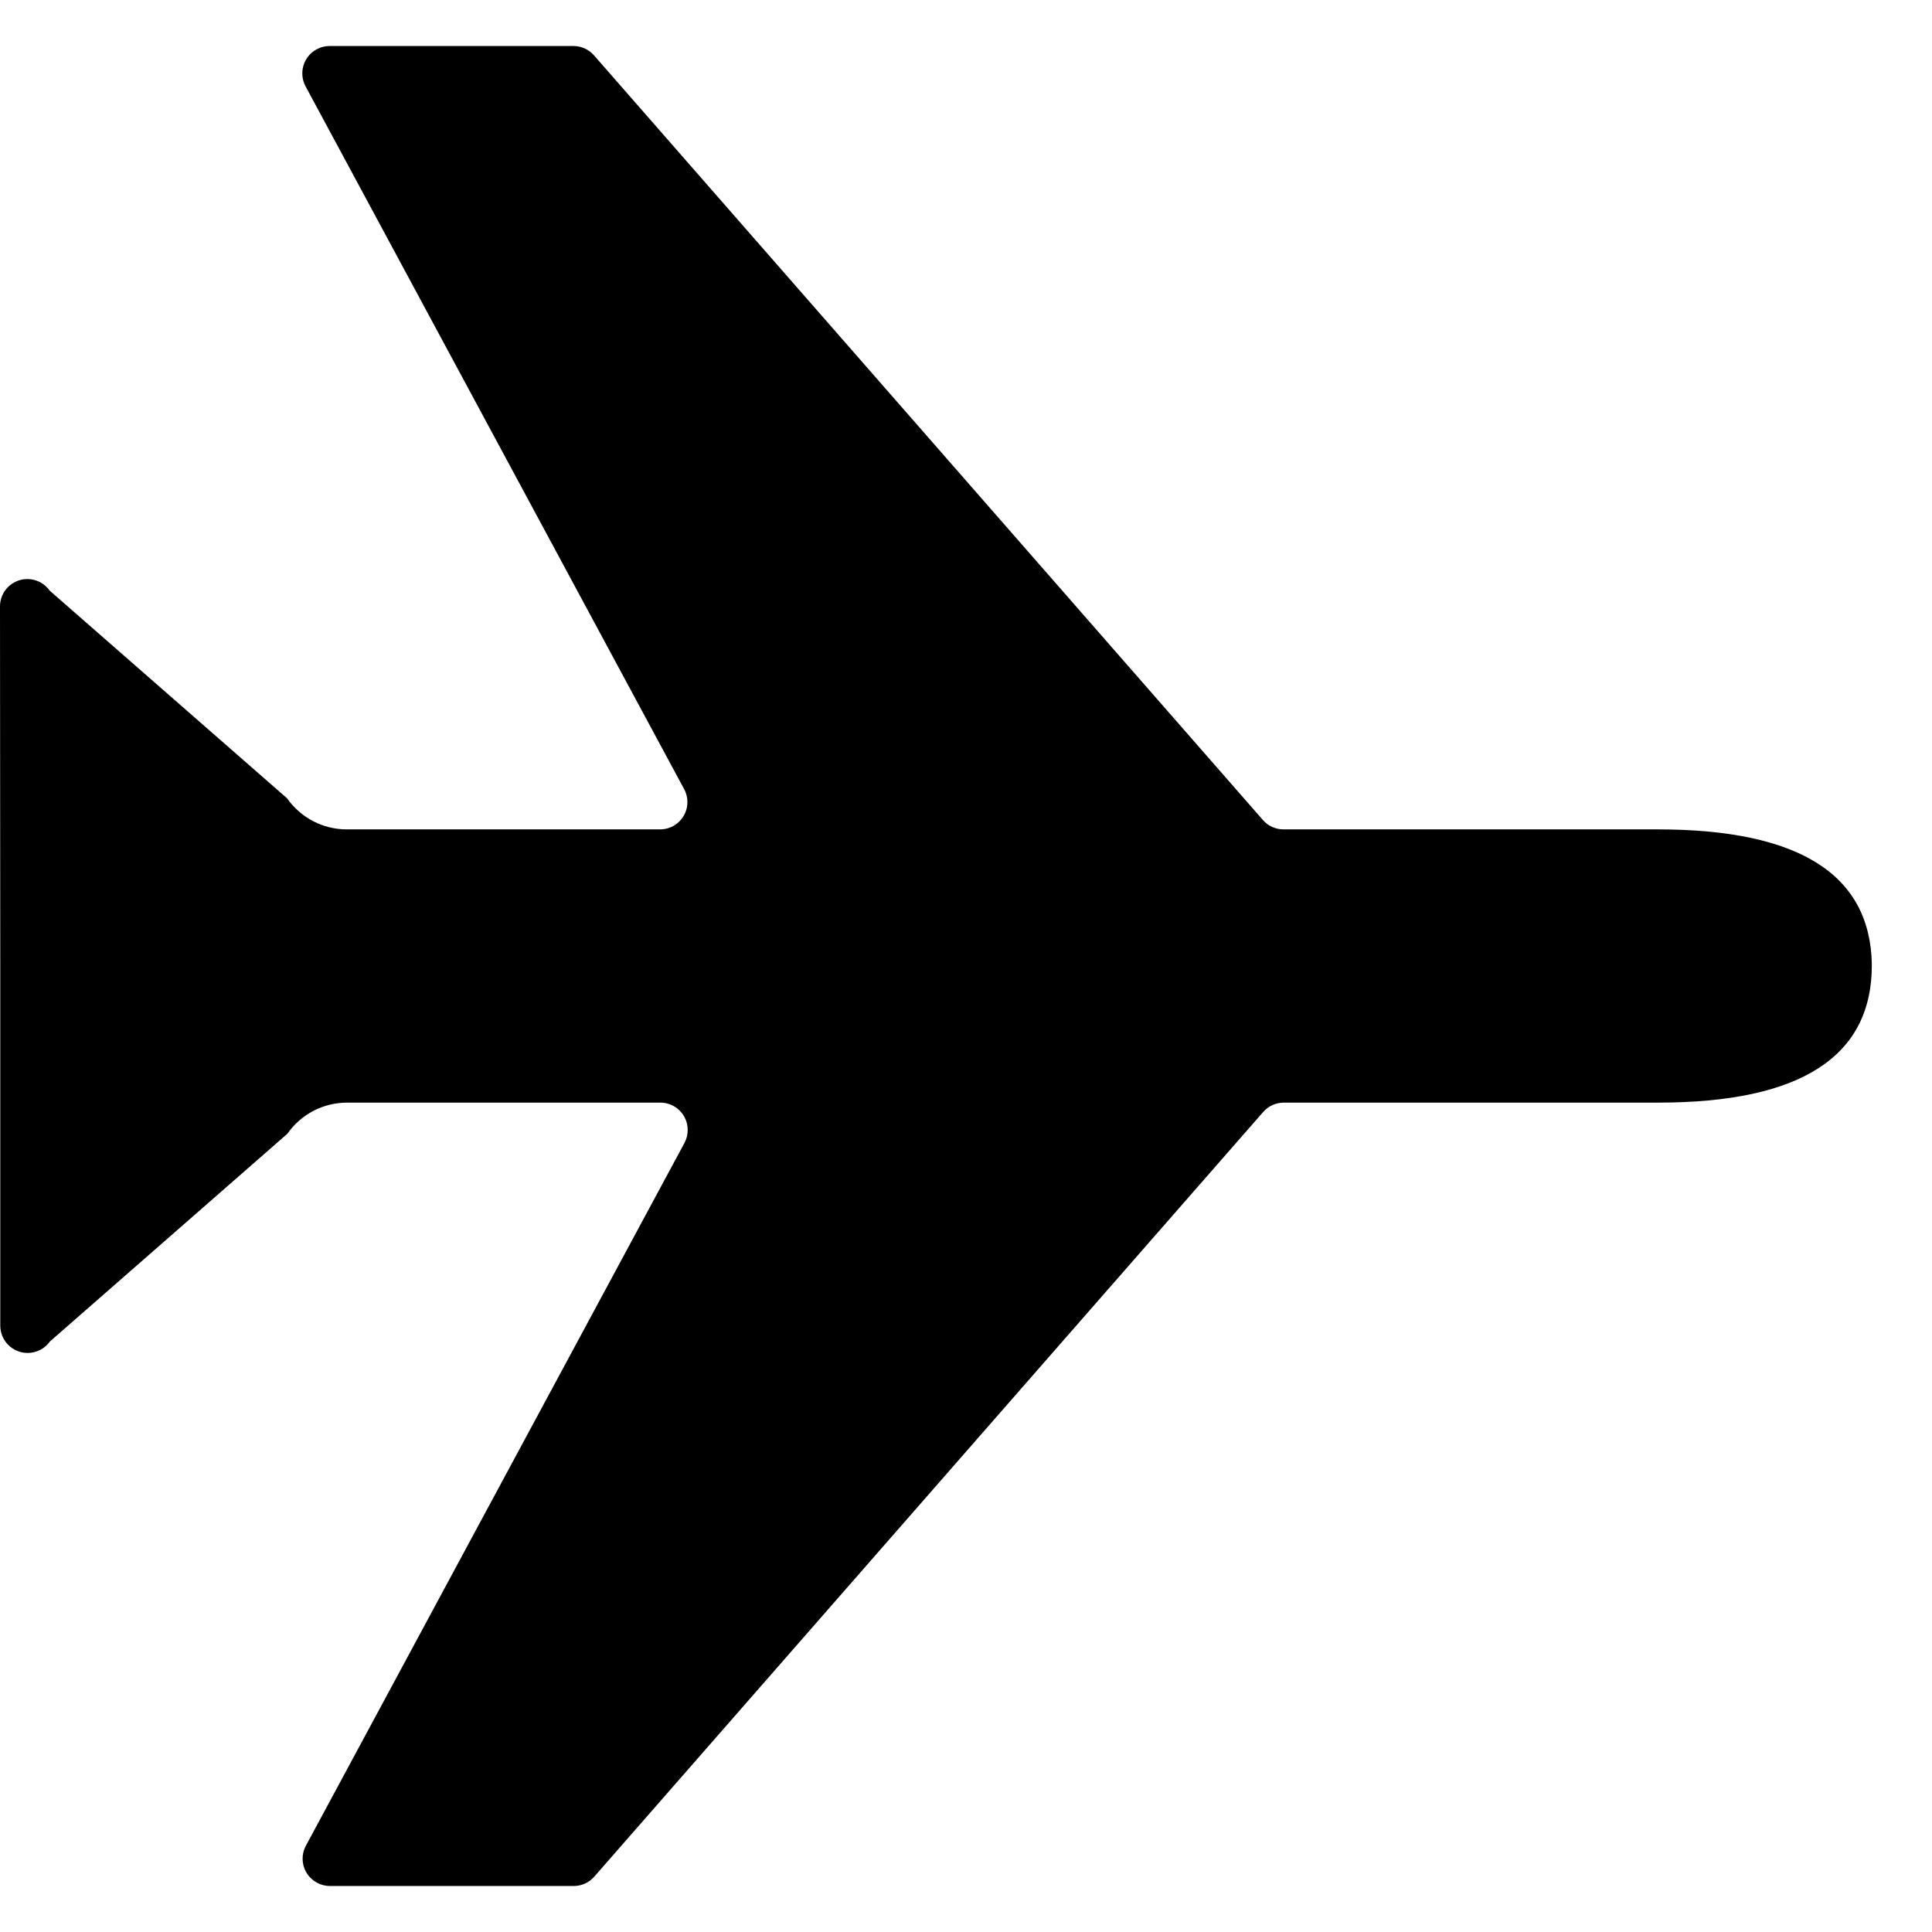 <?xml version="1.0" encoding="UTF-8"?>
<svg width="12px" height="12px" viewBox="0 0 21 20" version="1.1" xmlns="http://www.w3.org/2000/svg" xmlns:xlink="http://www.w3.org/1999/xlink">
    <!-- Generator: Sketch 53.2 (72643) - https://sketchapp.com -->
    <title>flight-right</title>
    <desc>Created with Sketch.</desc>
    <g id="Page-2" stroke="none" stroke-width="1" fill="none" fill-rule="evenodd">
        <path d="M18.023,11.485 L13.954,11.485 C13.868,11.485 13.787,11.522 13.73,11.587 L6.459,19.899 C6.403,19.963 6.322,20 6.236,20 L3.586,20 C3.537,20 3.489,19.988 3.446,19.964 C3.301,19.887 3.247,19.707 3.325,19.562 L7.44,11.923 C7.463,11.88 7.475,11.831 7.475,11.782 C7.475,11.618 7.342,11.485 7.178,11.485 L3.773,11.485 C3.514,11.485 3.272,11.611 3.124,11.823 L0.544,14.08 C0.488,14.159 0.397,14.206 0.301,14.206 C0.136,14.206 0.003,14.073 0.003,13.909 L0.003,10.016 L0,6.091 C0,5.927 0.133,5.794 0.297,5.794 C0.394,5.794 0.485,5.841 0.54,5.92 L3.12,8.177 C3.269,8.389 3.511,8.515 3.769,8.515 L7.175,8.515 C7.339,8.515 7.472,8.382 7.472,8.218 C7.472,8.169 7.46,8.12 7.436,8.077 L3.321,0.438 C3.244,0.293 3.298,0.113 3.442,0.036 C3.485,0.012 3.534,1.13686838e-13 3.583,1.13686838e-13 L6.232,1.13686838e-13 C6.318,1.13686838e-13 6.4,0.037 6.456,0.101 L13.727,8.413 C13.783,8.478 13.865,8.515 13.951,8.515 L18.019,8.515 C19.554,8.515 20.33,9.004 20.346,9.984 C20.35,10.985 19.574,11.485 18.023,11.485 Z" id="flight-right" fill="#000000"></path>
    </g>
</svg>